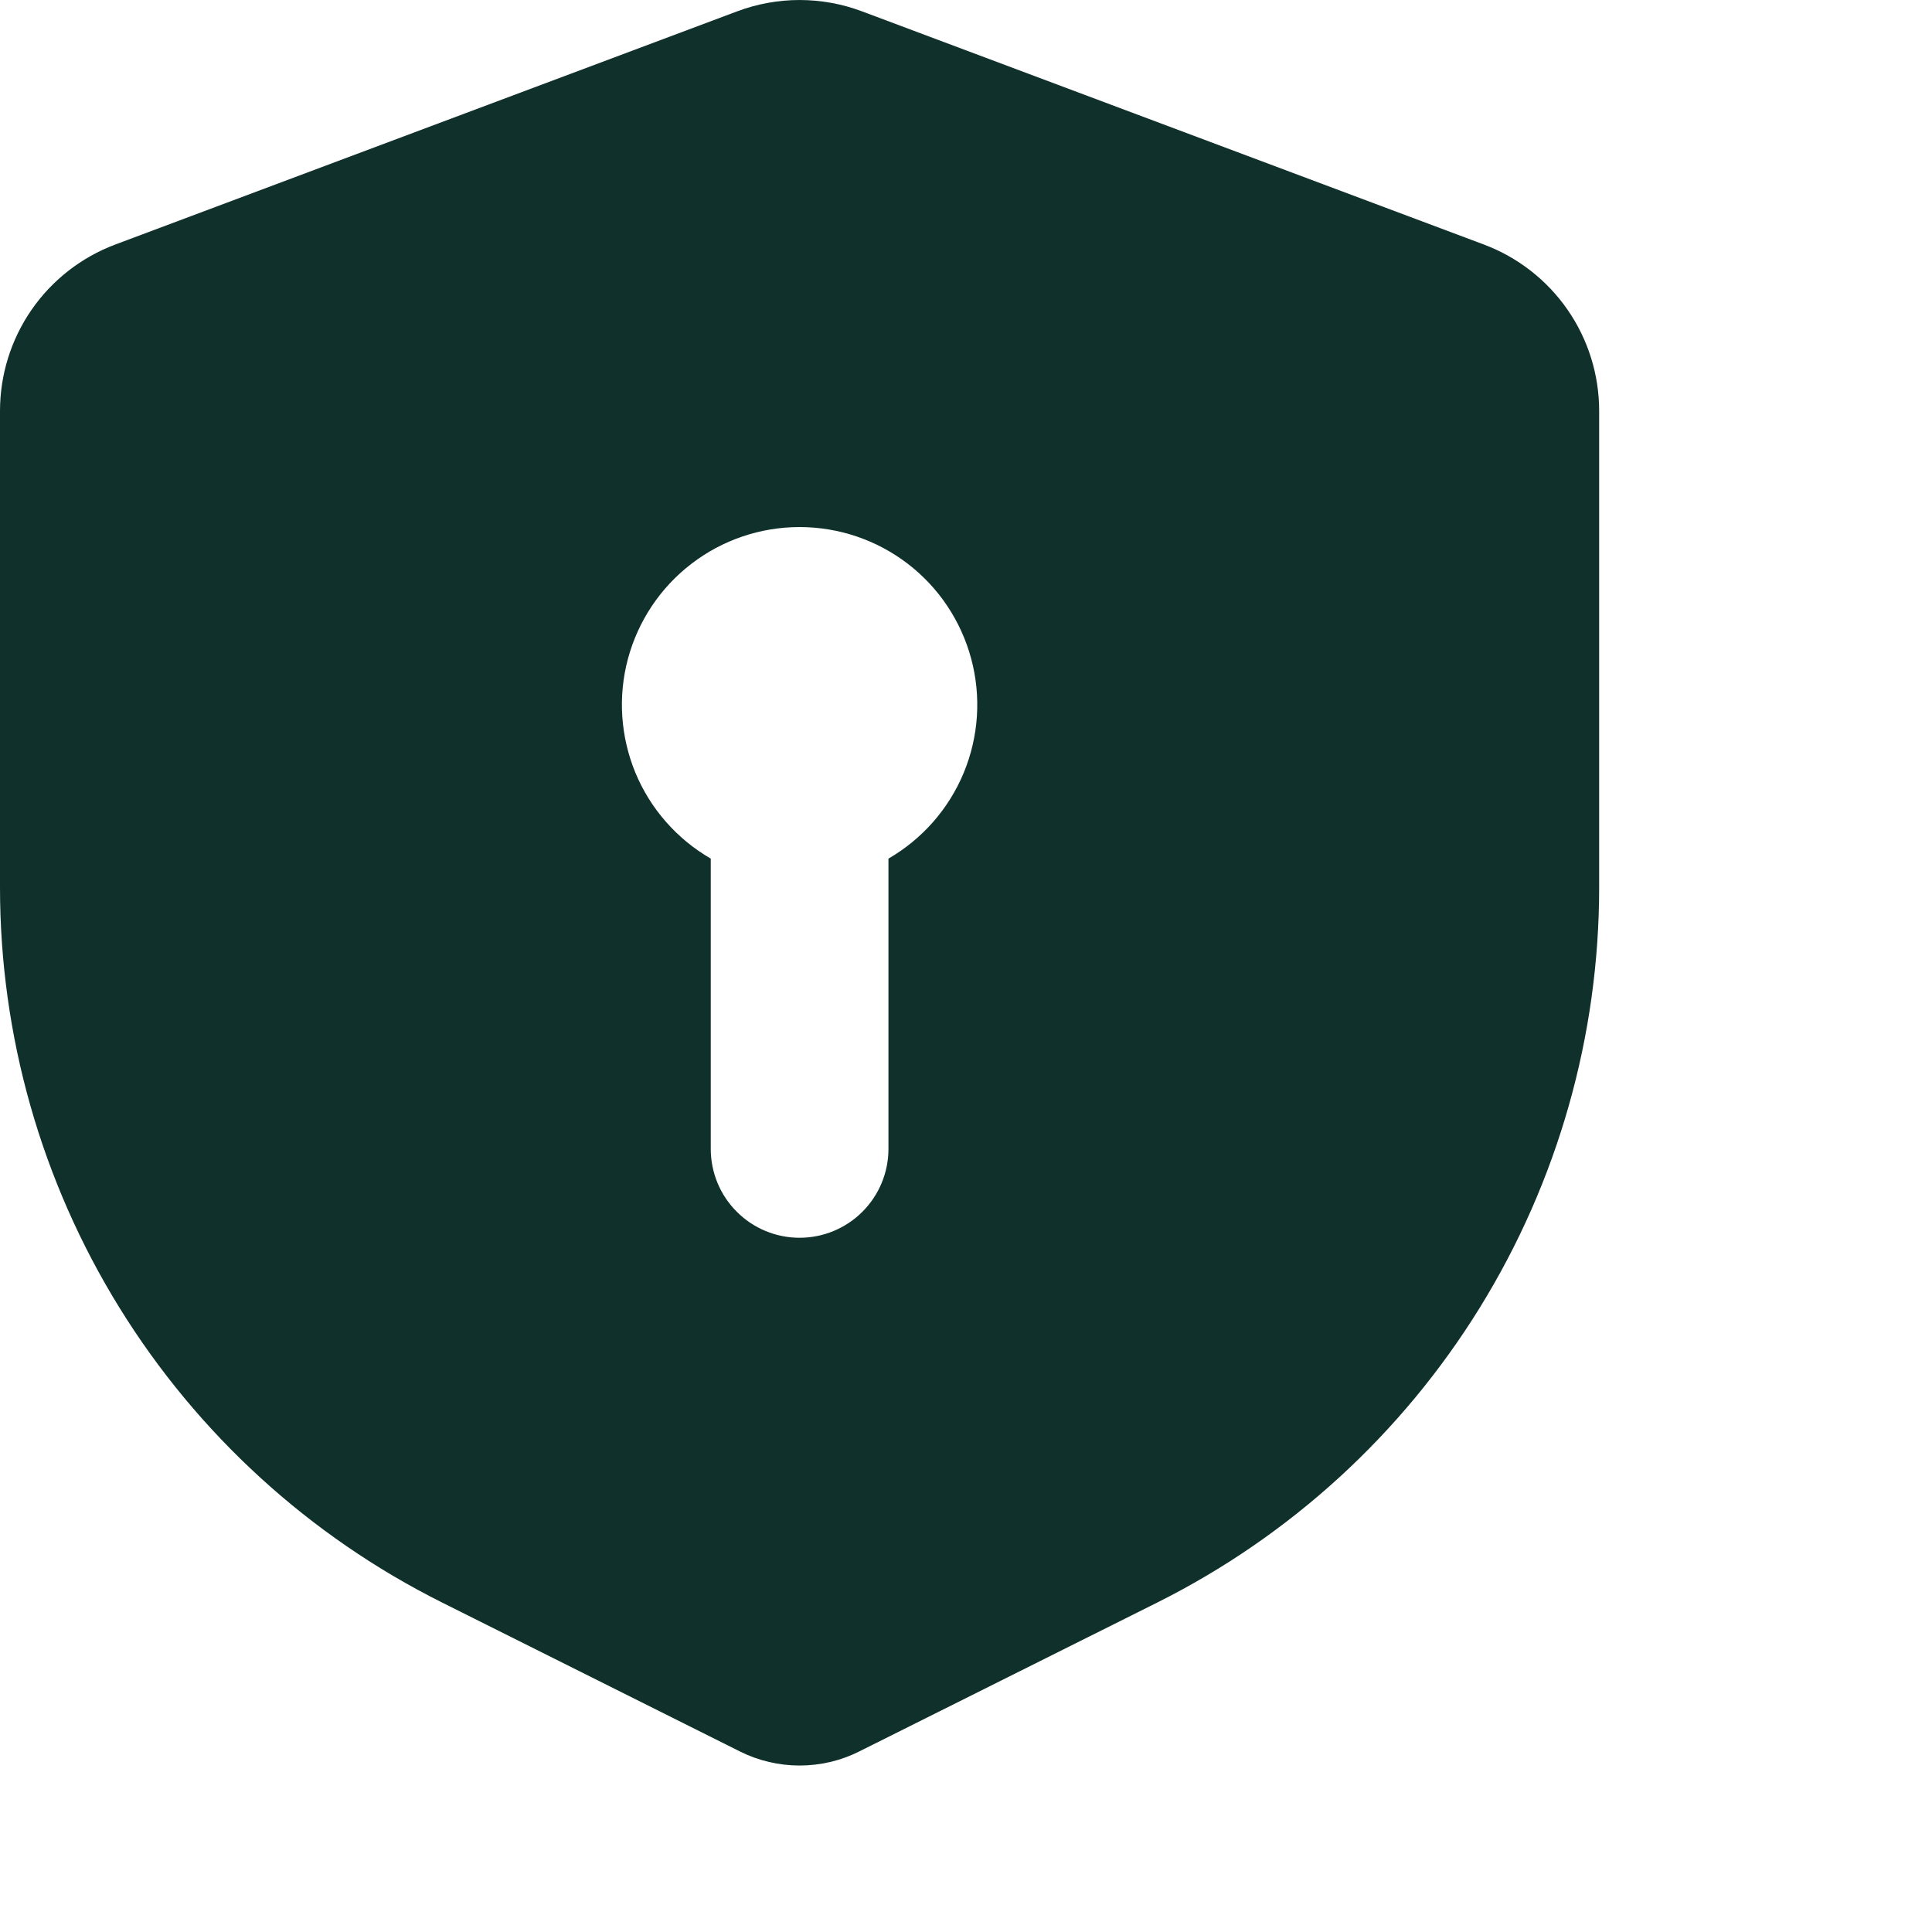 <?xml version="1.0" encoding="UTF-8"?> <svg xmlns="http://www.w3.org/2000/svg" width="36" height="36" viewBox="0 0 36 36" fill="none"><g clip-path="url(#clip0_76_1694)"><path fill-rule="evenodd" clip-rule="evenodd" d="M13.737 0.211C14.486 -0.07 15.312 -0.07 16.061 0.211L27.649 4.556C28.281 4.793 28.825 5.217 29.209 5.771C29.593 6.325 29.798 6.983 29.798 7.657V16.535C29.798 19.302 29.028 22.014 27.573 24.368C26.119 26.722 24.037 28.624 21.562 29.862L16.01 32.636C15.665 32.809 15.285 32.898 14.899 32.898C14.514 32.898 14.133 32.809 13.788 32.636L8.236 29.86C5.761 28.622 3.68 26.72 2.225 24.366C0.77 22.013 -5.90288e-05 19.3 6.45898e-07 16.534V7.659C-0 6.984 0.205 6.326 0.589 5.771C0.973 5.217 1.517 4.793 2.149 4.556L13.737 0.211ZM16.555 15.999C17.186 15.634 17.679 15.072 17.958 14.399C18.237 13.725 18.286 12.979 18.097 12.275C17.908 11.571 17.493 10.948 16.915 10.505C16.336 10.061 15.628 9.821 14.899 9.821C14.17 9.821 13.462 10.061 12.884 10.505C12.306 10.948 11.89 11.571 11.701 12.275C11.512 12.979 11.562 13.725 11.84 14.399C12.119 15.072 12.613 15.634 13.244 15.999V21.409C13.244 21.848 13.418 22.269 13.729 22.579C14.039 22.89 14.46 23.064 14.899 23.064C15.338 23.064 15.759 22.89 16.07 22.579C16.38 22.269 16.555 21.848 16.555 21.409V15.999Z" fill="#10312B"></path></g><defs><clipPath id="clip0_76_1694"><rect width="36" height="36" fill="white"></rect></clipPath></defs></svg> 
